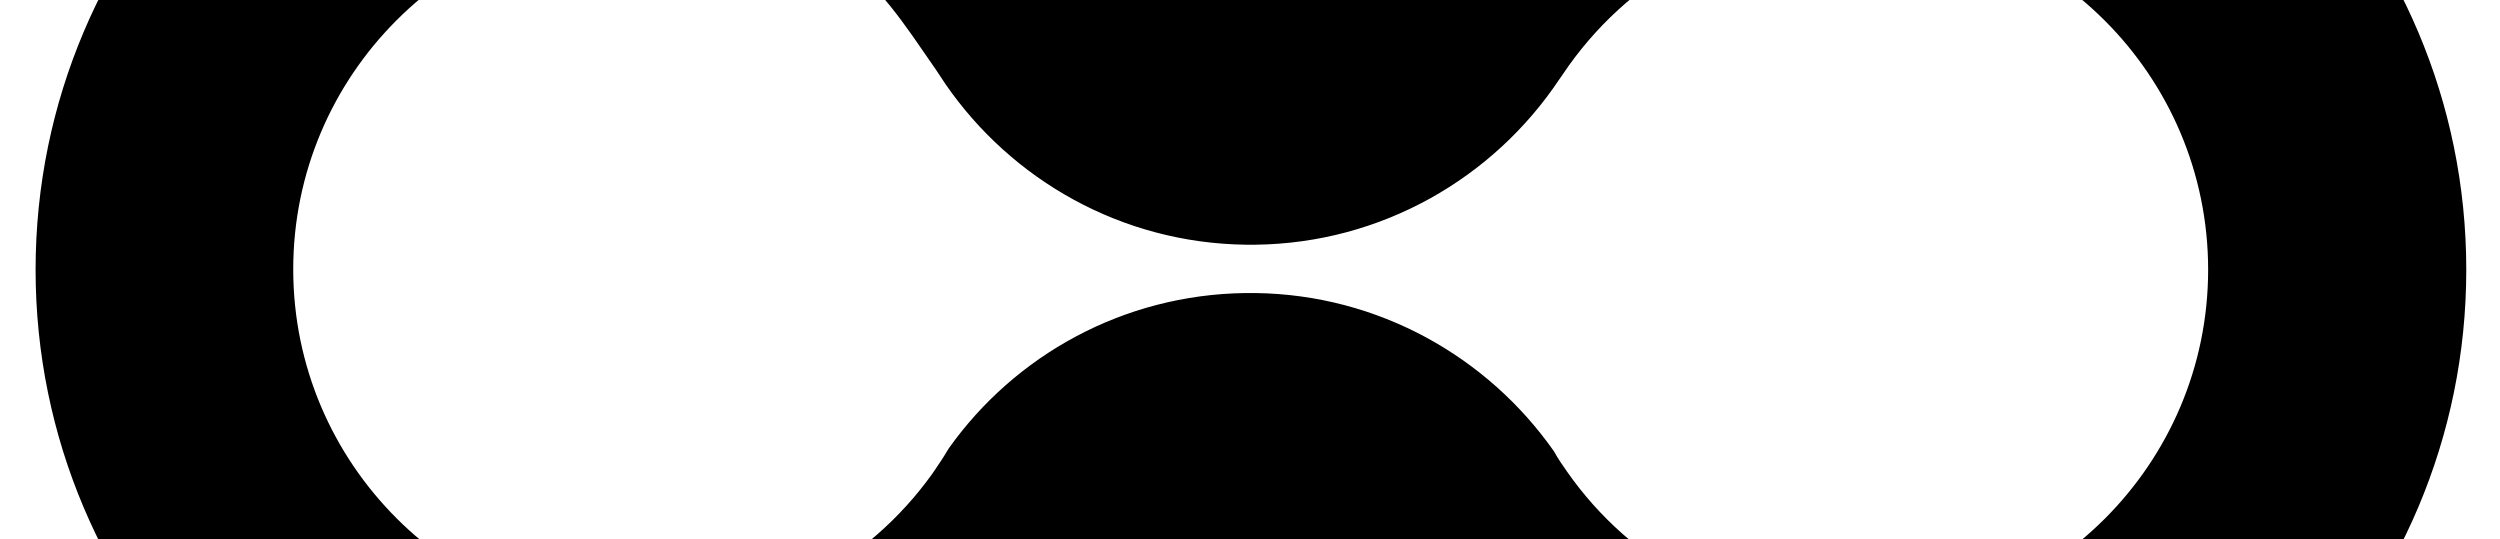 <svg viewBox="0 0 102 22" fill="none" xmlns="http://www.w3.org/2000/svg">
	<g transform="translate(51, 11) scale(4) translate(-22.8, -10.95)">
		<path
			d="M28.976 4.725C27.994 4.725 27.066 4.951 26.241 5.357C25.259 5.838 24.425 6.569 23.818 7.468C23.789 7.526 23.752 7.579 23.715 7.628C23.506 7.899 23.177 8.072 22.807 8.072C22.438 8.072 22.122 7.904 21.912 7.645C21.863 7.587 21.822 7.522 21.789 7.452C21.181 6.561 20.347 5.834 19.374 5.357C18.549 4.955 17.62 4.725 16.639 4.725C13.202 4.725 10.413 7.513 10.413 10.951C10.413 14.388 13.202 17.177 16.639 17.177C18.175 17.177 18.549 16.951 19.374 16.544C20.339 16.072 21.169 15.353 21.773 14.47C21.818 14.38 21.871 14.298 21.933 14.224C22.142 13.977 22.458 13.821 22.807 13.821C23.157 13.821 23.481 13.982 23.69 14.236C23.748 14.302 23.793 14.376 23.834 14.458C24.438 15.345 25.267 16.068 26.241 16.544C27.066 16.951 27.998 17.177 28.98 17.177C32.417 17.177 35.206 14.388 35.206 10.951C35.206 7.513 32.417 4.725 28.98 4.725H28.976ZM28.976 14.544C27.76 14.544 26.684 13.941 26.035 13.012C25.986 12.943 25.941 12.877 25.9 12.803C25.226 11.842 24.113 11.205 22.853 11.189C22.836 11.189 22.82 11.189 22.803 11.189C22.787 11.189 22.77 11.189 22.754 11.189C21.506 11.205 20.401 11.825 19.727 12.774C19.674 12.864 19.616 12.951 19.559 13.033C18.906 13.945 17.838 14.54 16.635 14.54C14.651 14.54 13.041 12.926 13.041 10.947C13.041 8.967 14.651 7.353 16.635 7.353C18.619 7.353 18.943 7.969 19.596 8.91C19.629 8.959 19.662 9.008 19.694 9.058C20.368 10.035 21.489 10.68 22.758 10.696C22.774 10.696 22.791 10.696 22.807 10.696C22.824 10.696 22.84 10.696 22.857 10.696C24.146 10.68 25.284 10.014 25.953 9.012C25.965 8.996 25.978 8.975 25.99 8.959C26.635 7.994 27.735 7.357 28.98 7.357C30.959 7.357 32.573 8.967 32.573 10.951C32.573 12.934 30.959 14.544 28.98 14.544H28.976Z"
			fill="currentColor"
		/>
	</g>
</svg>